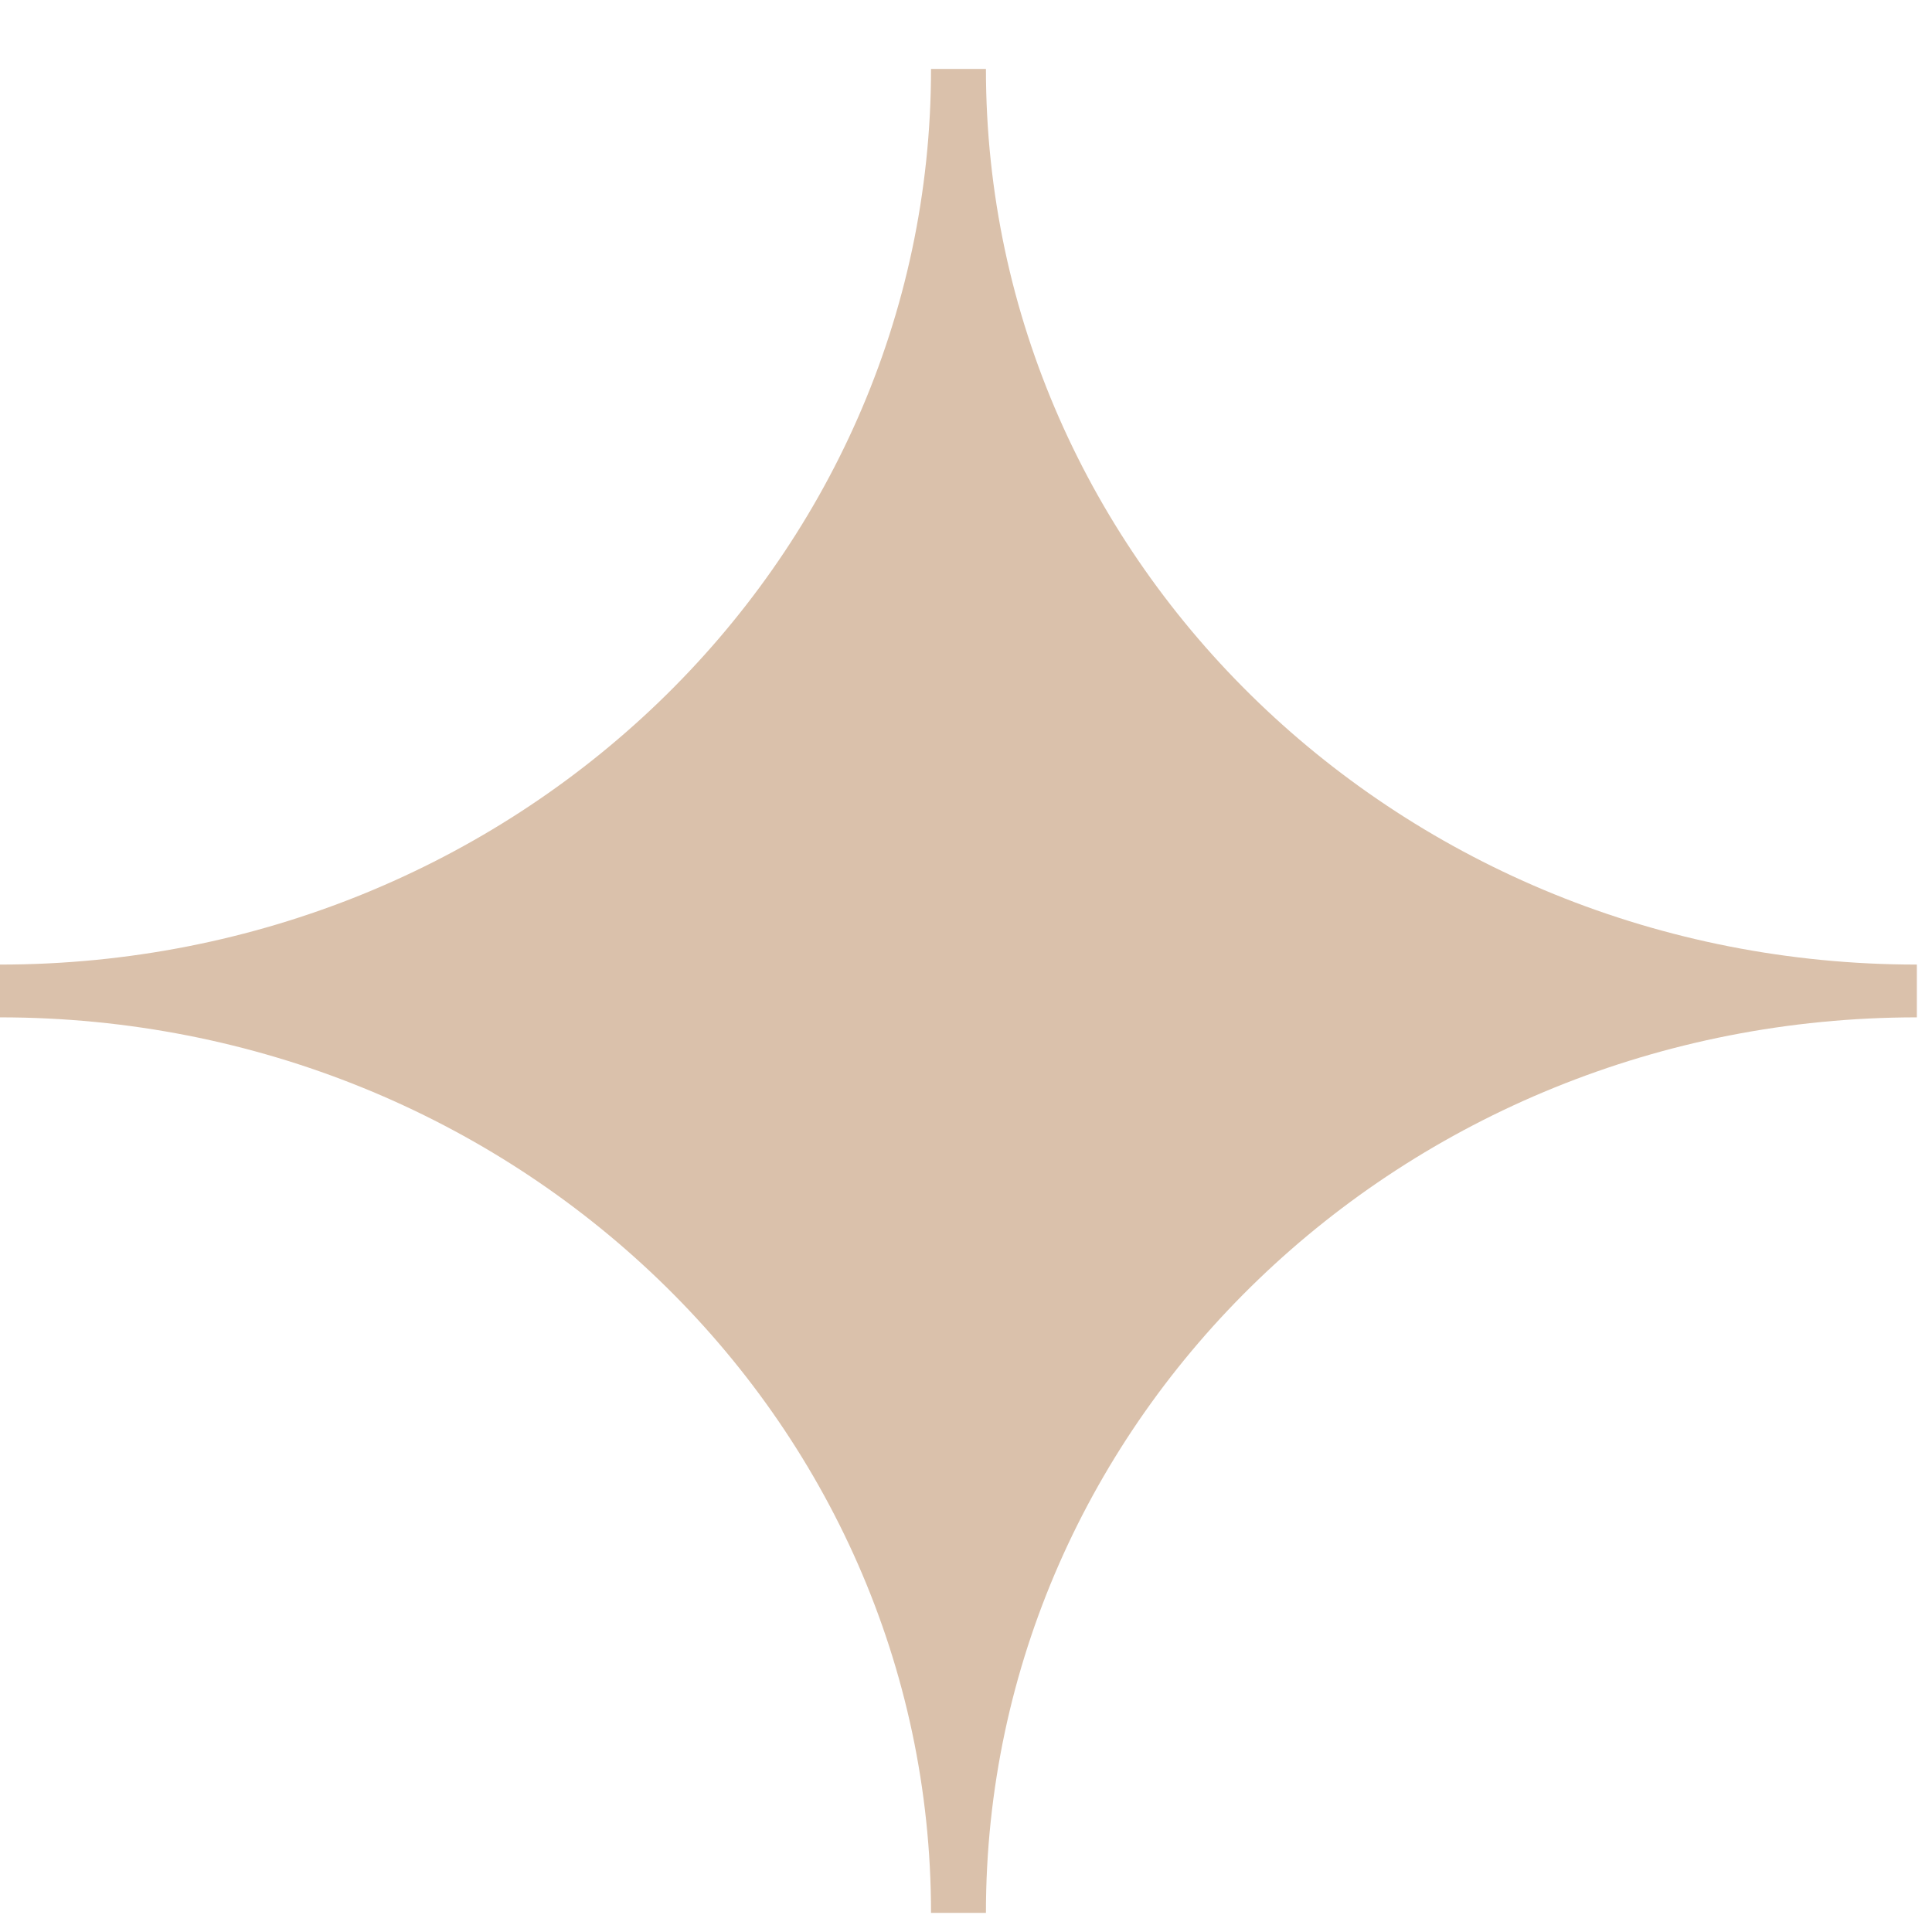 <?xml version="1.0" encoding="UTF-8"?> <svg xmlns="http://www.w3.org/2000/svg" width="19" height="19" viewBox="0 0 19 19" fill="none"> <path d="M18.851 9.486V10.005C13.79 10.005 9.696 13.943 9.696 18.812H9.156C9.156 13.943 5.061 10.005 0 10.005V9.486C5.061 9.486 9.156 5.547 9.156 0.678H9.696C9.696 5.547 13.79 9.486 18.851 9.486Z" fill="#DAC1AB"></path> </svg> 